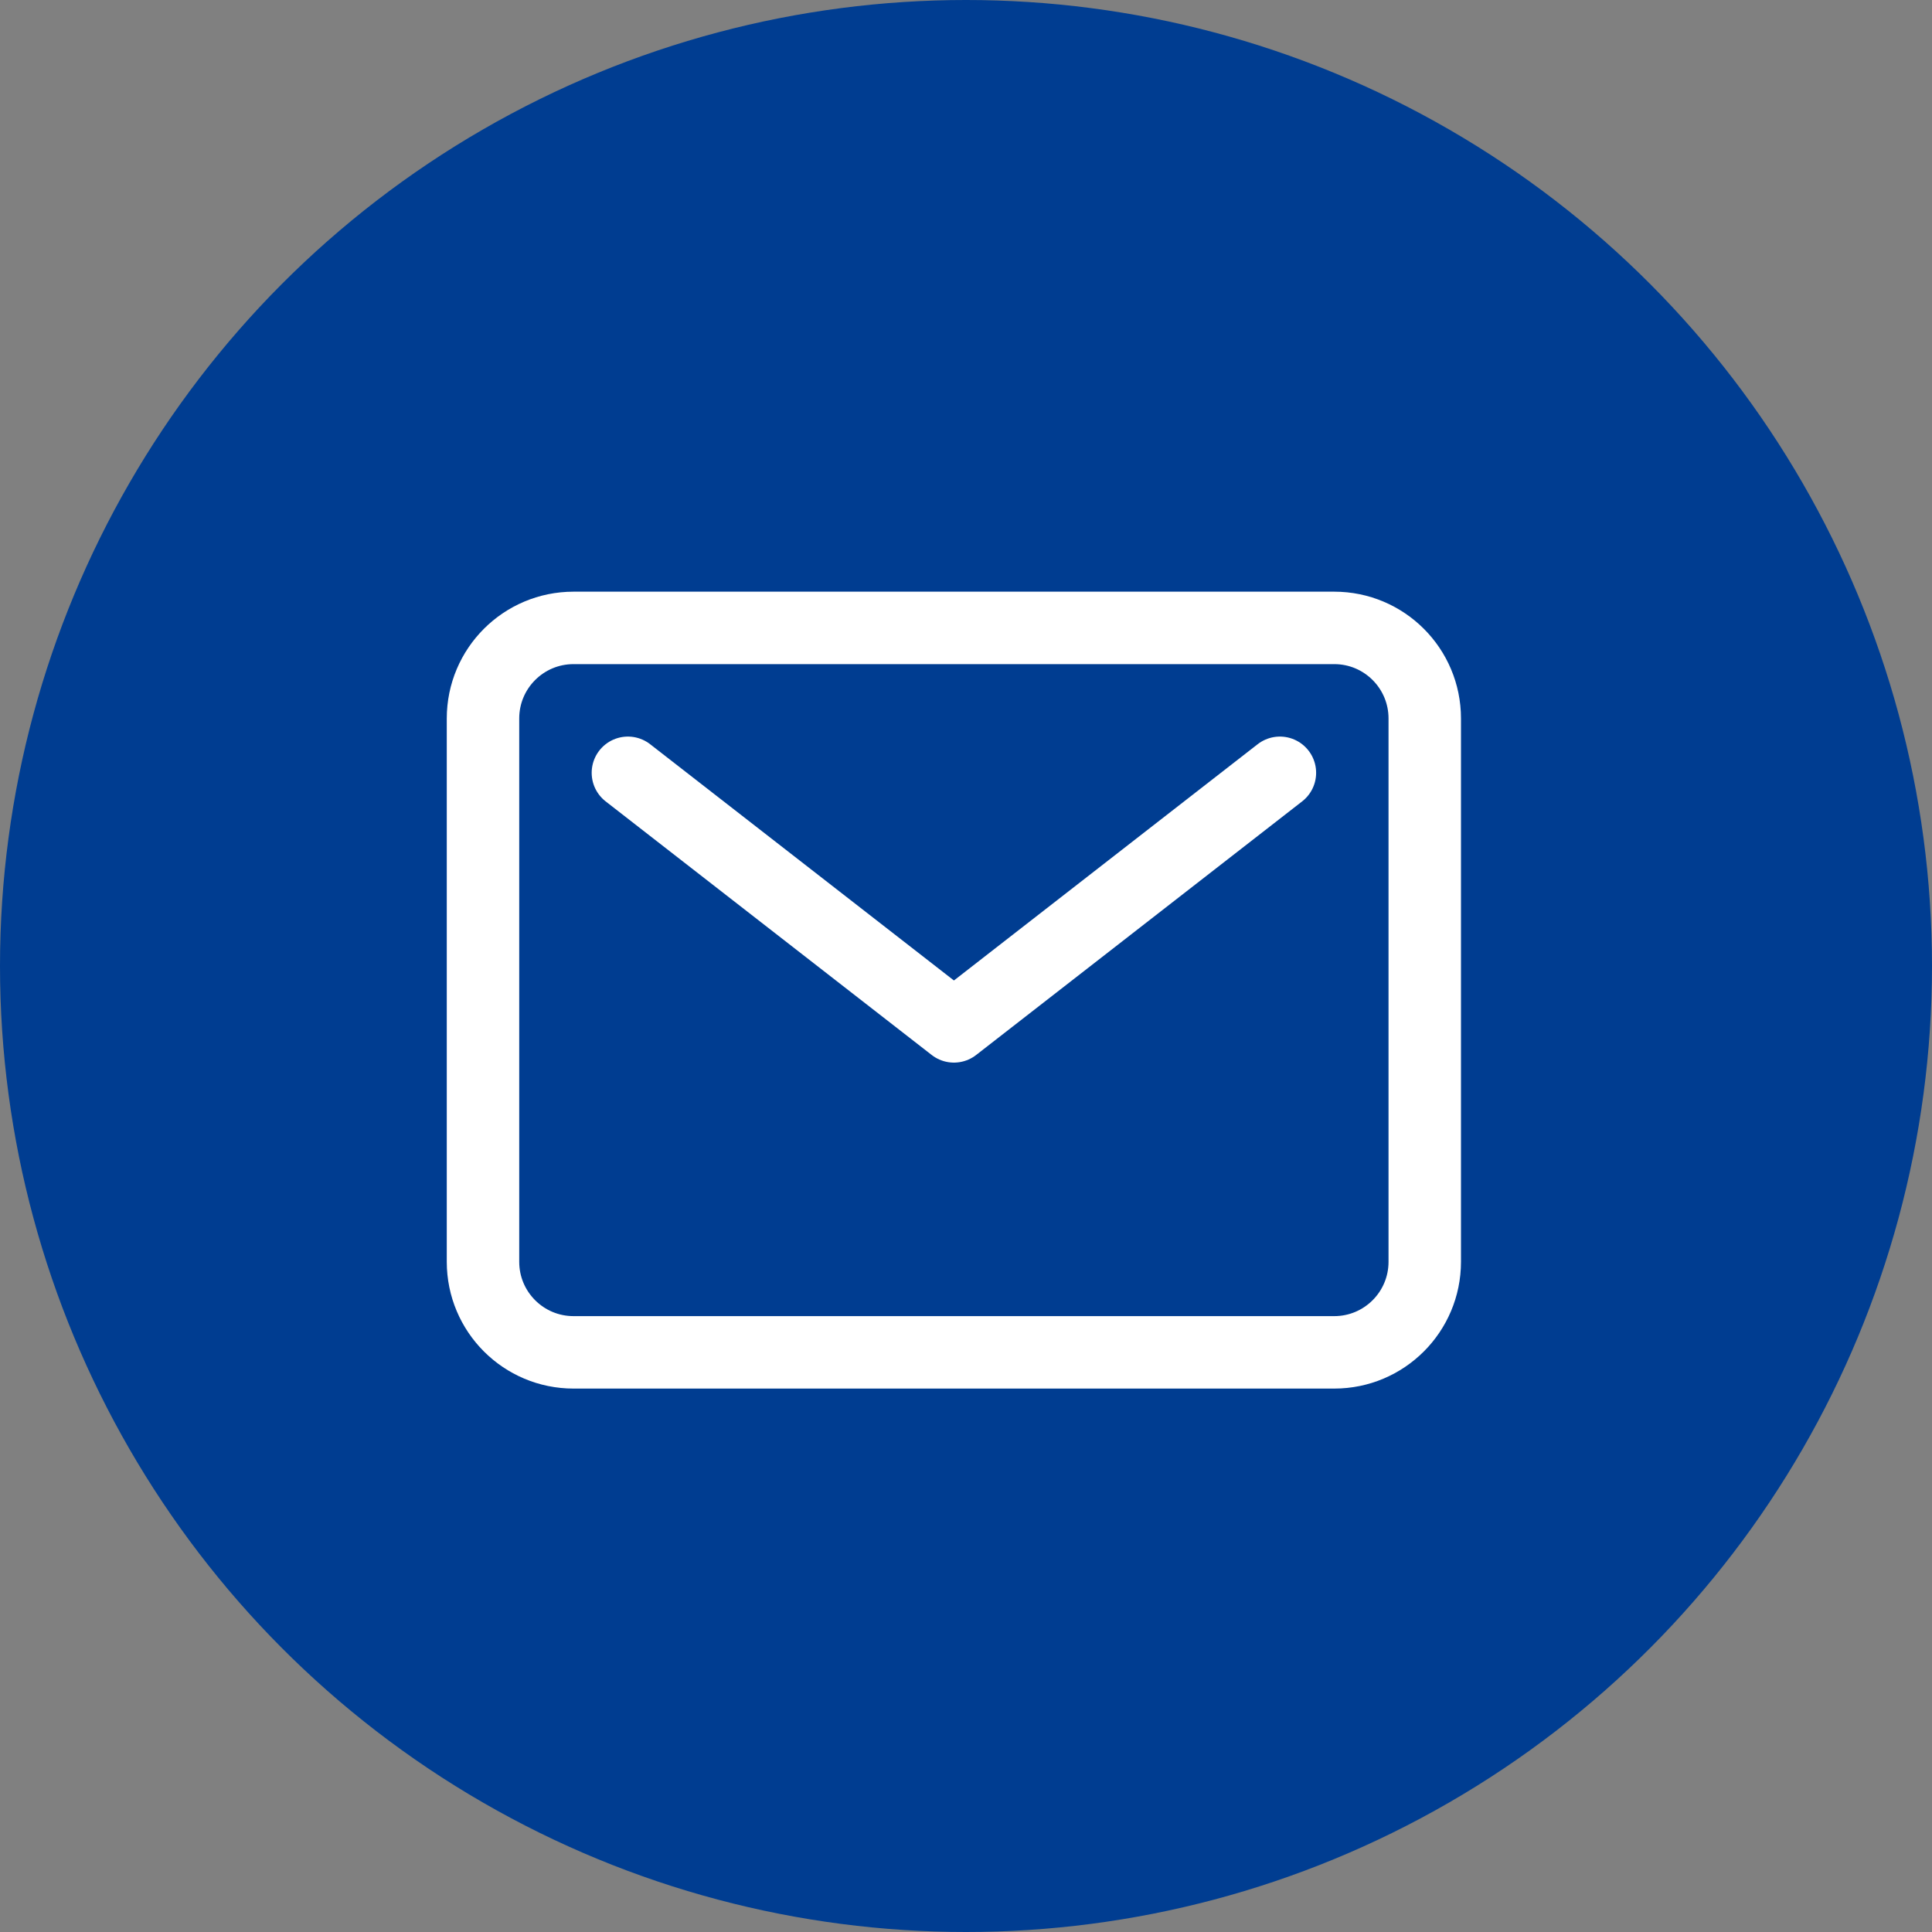 <svg width="40" height="40" viewBox="0 0 40 40" fill="none" xmlns="http://www.w3.org/2000/svg">
<rect x="0" y="0" width="40" height="40" fill="#808080" stroke="none"/>
<circle cx="20" cy="20" r="20" fill="#003D91"/>
<path d="M27.624 13H11.875C10.839 13 10 13.839 10 14.875V26.124C10 27.16 10.839 27.999 11.875 27.999H27.624C28.659 27.999 29.498 27.16 29.498 26.124V14.875C29.498 13.839 28.659 13 27.624 13Z" stroke="white" stroke-width="1.5" stroke-linecap="round" stroke-linejoin="round"/>
<path d="M13 16L19.75 21.25L26.499 16" stroke="white" stroke-width="1.5" stroke-linecap="round" stroke-linejoin="round"/>
</svg>
